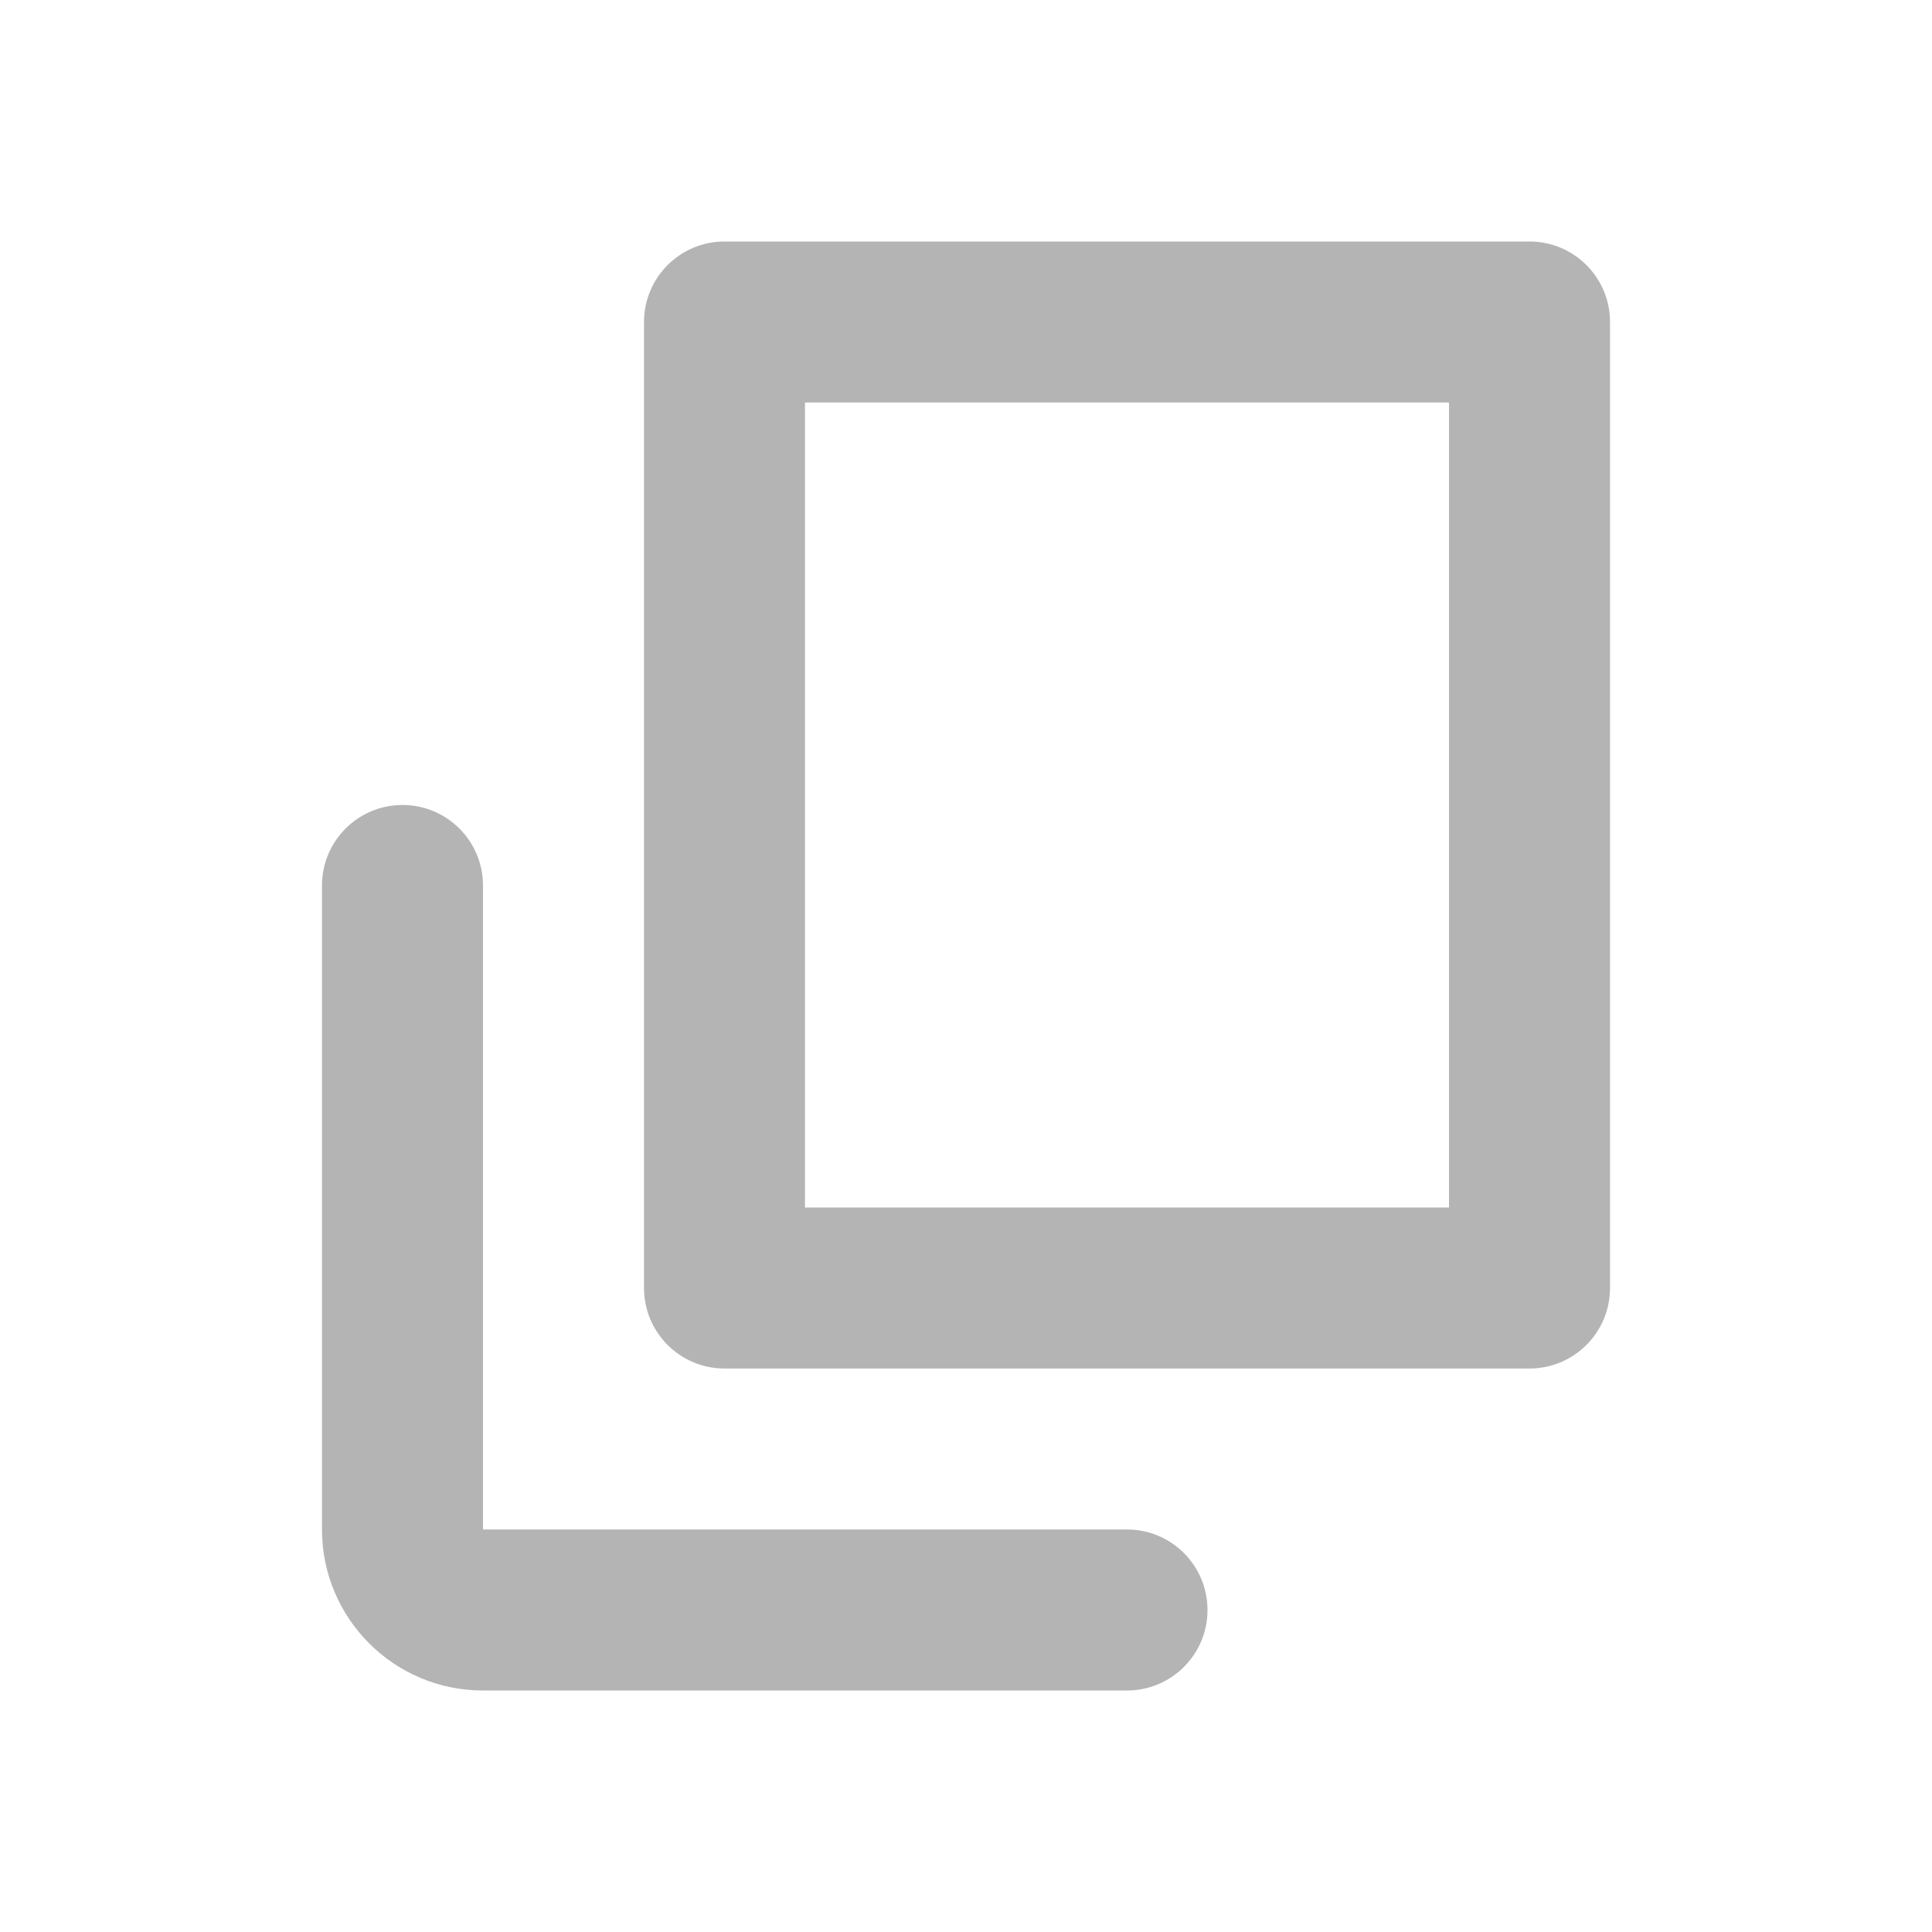 <svg width="32" height="32" viewBox="0 0 32 32" fill="none" xmlns="http://www.w3.org/2000/svg">
<path fill-rule="evenodd" clip-rule="evenodd" d="M24 20H13.333V6.667H24V20ZM10.667 5.333C10.667 4.597 11.264 4 12 4H25.333C26.07 4 26.667 4.597 26.667 5.333V21.333C26.667 22.07 26.07 22.667 25.333 22.667H12C11.264 22.667 10.667 22.07 10.667 21.333V5.333ZM6.667 13.333C7.403 13.333 8 13.93 8 14.667V25.333L18.667 25.333C19.403 25.333 20 25.93 20 26.667C20 27.403 19.403 28 18.667 28H8C6.527 28 5.333 26.806 5.333 25.333V14.667C5.333 13.93 5.93 13.333 6.667 13.333Z" fill="#B4B4B4"/>
</svg>
